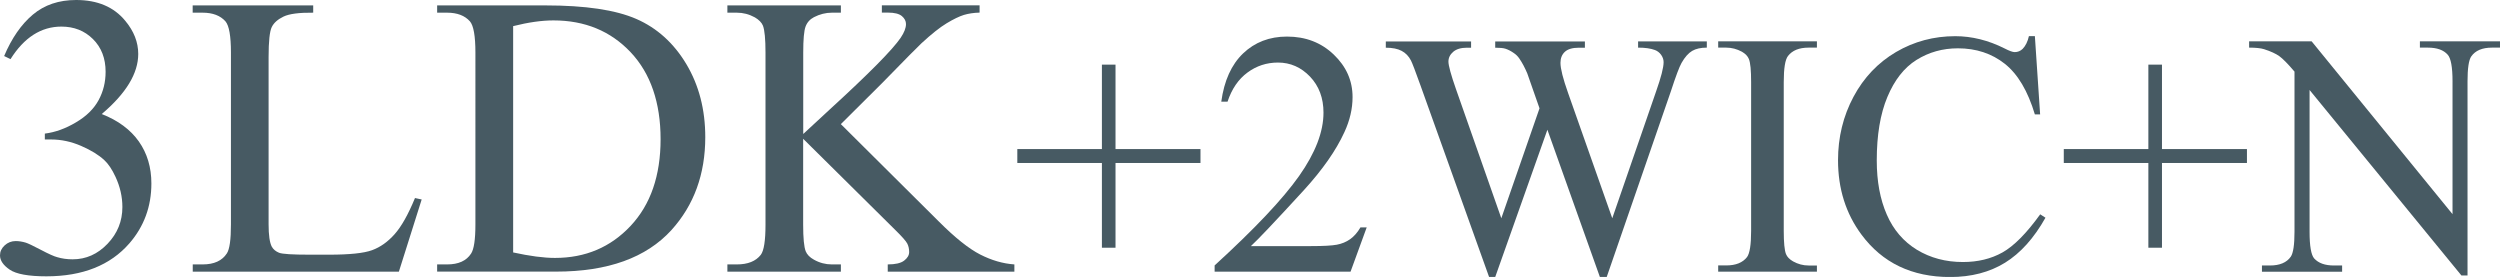 <?xml version="1.0" encoding="UTF-8"?><svg id="_レイヤー_2" xmlns="http://www.w3.org/2000/svg" width="323.35" height="35.82" viewBox="0 0 323.35 35.82"><defs><style>.cls-1{fill:#475a63;}</style></defs><g id="contents"><path class="cls-1" d="M.53,7.26c.98-2.32,2.22-4.11,3.72-5.37,1.5-1.26,3.36-1.89,5.6-1.89,2.76,0,4.88.9,6.35,2.69,1.12,1.34,1.68,2.77,1.68,4.29,0,2.51-1.57,5.1-4.72,7.77,2.12.83,3.72,2.02,4.8,3.55,1.08,1.54,1.62,3.35,1.62,5.43,0,2.98-.95,5.56-2.84,7.74-2.47,2.84-6.05,4.27-10.74,4.27-2.32,0-3.9-.29-4.74-.86-.84-.57-1.26-1.19-1.26-1.85,0-.49.2-.92.6-1.29.4-.37.88-.56,1.43-.56.42,0,.85.07,1.29.2.29.09.94.39,1.96.93s1.72.85,2.11.95c.63.19,1.29.28,2.01.28,1.73,0,3.23-.67,4.51-2.01,1.28-1.34,1.92-2.92,1.92-4.75,0-1.34-.3-2.64-.89-3.91-.44-.95-.92-1.67-1.45-2.16-.73-.68-1.73-1.29-3-1.84-1.27-.55-2.56-.83-3.88-.83h-.81v-.76c1.34-.17,2.68-.65,4.02-1.45,1.35-.79,2.32-1.75,2.93-2.87s.91-2.34.91-3.68c0-1.74-.55-3.15-1.64-4.23-1.09-1.08-2.45-1.61-4.08-1.61-2.62,0-4.82,1.41-6.58,4.21l-.84-.41Z"/><path class="cls-1" d="M53.7,25.62l.84.18-2.95,9.34h-26.66v-.94h1.29c1.46,0,2.5-.47,3.12-1.42.36-.54.53-1.79.53-3.76V6.8c0-2.15-.24-3.49-.71-4.04-.66-.74-1.64-1.12-2.95-1.12h-1.29v-.94h15.59v.94c-1.83-.02-3.11.15-3.85.51s-1.24.8-1.51,1.35c-.27.54-.41,1.84-.41,3.88v21.63c0,1.41.14,2.37.41,2.89.2.36.52.62.94.79.42.17,1.74.25,3.96.25h2.51c2.64,0,4.49-.19,5.56-.58,1.07-.39,2.04-1.08,2.92-2.07s1.76-2.55,2.64-4.69Z"/><path class="cls-1" d="M56.54,35.14v-.94h1.29c1.46,0,2.49-.46,3.1-1.4.37-.56.56-1.81.56-3.76V6.8c0-2.15-.24-3.49-.71-4.04-.66-.74-1.64-1.12-2.95-1.12h-1.29v-.94h14.02c5.15,0,9.06.58,11.74,1.75s4.84,3.12,6.47,5.84c1.63,2.73,2.45,5.88,2.45,9.45,0,4.79-1.46,8.79-4.37,12.01-3.27,3.59-8.24,5.38-14.93,5.38h-15.39ZM66.37,32.65c2.15.47,3.95.71,5.41.71,3.93,0,7.19-1.38,9.78-4.14,2.59-2.76,3.88-6.5,3.88-11.22s-1.29-8.51-3.88-11.25-5.92-4.11-9.98-4.11c-1.52,0-3.26.25-5.21.74v29.28Z"/><path class="cls-1" d="M108.75,16.05l12.7,12.62c2.08,2.08,3.86,3.5,5.33,4.25,1.47.75,2.95,1.18,4.42,1.28v.94h-16.38v-.94c.98,0,1.69-.16,2.12-.49s.65-.7.65-1.11-.08-.77-.24-1.09c-.16-.32-.69-.92-1.59-1.8l-11.88-11.76v11.1c0,1.74.11,2.89.33,3.45.17.42.52.79,1.07,1.09.73.41,1.5.61,2.31.61h1.17v.94h-14.68v-.94h1.22c1.42,0,2.45-.41,3.1-1.24.41-.54.61-1.84.61-3.91V6.8c0-1.74-.11-2.9-.33-3.48-.17-.41-.52-.76-1.04-1.07-.75-.41-1.52-.61-2.34-.61h-1.22v-.94h14.68v.94h-1.17c-.8,0-1.57.2-2.31.58-.52.27-.89.68-1.09,1.22-.2.54-.3,1.66-.3,3.35v10.54c.34-.32,1.5-1.4,3.48-3.22,5.03-4.6,8.07-7.68,9.12-9.22.46-.68.69-1.27.69-1.78,0-.39-.18-.73-.53-1.03-.36-.3-.96-.45-1.8-.45h-.79v-.94h12.64v.94c-.75.02-1.42.12-2.03.3-.61.19-1.35.55-2.23,1.08s-1.96,1.39-3.25,2.58c-.37.34-2.09,2.07-5.15,5.21l-5.26,5.23Z"/><path class="cls-1" d="M142.52,32.04v-10.96h-10.94v-1.8h10.94v-10.92h1.76v10.92h10.99v1.8h-10.99v10.96h-1.76Z"/><path class="cls-1" d="M176.77,29.41l-2.09,5.73h-17.58v-.81c5.17-4.72,8.81-8.57,10.92-11.56s3.16-5.72,3.16-8.2c0-1.89-.58-3.44-1.74-4.66-1.16-1.21-2.54-1.82-4.15-1.82-1.46,0-2.78.43-3.94,1.29-1.17.86-2.03,2.11-2.58,3.77h-.81c.37-2.71,1.31-4.79,2.82-6.24,1.52-1.45,3.41-2.18,5.68-2.18,2.42,0,4.43.78,6.05,2.33,1.62,1.55,2.43,3.38,2.43,5.49,0,1.51-.35,3.02-1.05,4.53-1.08,2.37-2.84,4.88-5.27,7.54-3.65,3.98-5.93,6.39-6.83,7.21h7.78c1.58,0,2.69-.06,3.33-.18.64-.12,1.21-.35,1.72-.71s.96-.87,1.34-1.53h.81Z"/><path class="cls-1" d="M220.76,5.35v.81c-.78,0-1.41.14-1.89.42-.48.28-.95.8-1.38,1.56-.29.51-.75,1.74-1.38,3.67l-8.3,24.02h-.88l-6.79-19.05-6.75,19.05h-.79l-8.86-24.74c-.66-1.85-1.08-2.94-1.25-3.27-.29-.56-.69-.97-1.2-1.24-.5-.27-1.19-.41-2.05-.41v-.81h11.03v.81h-.53c-.78,0-1.37.18-1.78.53s-.62.78-.62,1.27.32,1.69.97,3.54l5.87,16.72,4.94-14.22-.88-2.51-.7-2c-.31-.73-.65-1.38-1.03-1.93-.19-.28-.42-.51-.7-.7-.37-.26-.73-.45-1.1-.57-.28-.09-.72-.13-1.32-.13v-.81h11.6v.81h-.79c-.82,0-1.42.18-1.8.53s-.57.83-.57,1.43c0,.75.33,2.05.99,3.91l5.71,16.19,5.67-16.41c.64-1.82.97-3.08.97-3.78,0-.34-.11-.65-.32-.95-.21-.29-.48-.5-.8-.62-.56-.21-1.28-.31-2.18-.31v-.81h8.9Z"/><path class="cls-1" d="M235,34.33v.81h-12.77v-.81h1.05c1.23,0,2.12-.36,2.68-1.08.35-.47.53-1.6.53-3.38V10.62c0-1.51-.09-2.5-.29-2.99-.15-.37-.45-.68-.9-.94-.65-.35-1.32-.53-2.02-.53h-1.05v-.81h12.77v.81h-1.08c-1.22,0-2.1.36-2.66,1.08-.37.47-.55,1.6-.55,3.38v19.25c0,1.51.1,2.51.29,2.99.15.37.45.68.92.95.63.35,1.3.53,2,.53h1.08Z"/><path class="cls-1" d="M263.19,4.67l.68,10.13h-.68c-.91-3.03-2.2-5.21-3.89-6.55-1.68-1.33-3.71-2-6.06-2-1.98,0-3.76.5-5.36,1.5-1.6,1-2.85,2.6-3.77,4.8-.92,2.2-1.37,4.93-1.37,8.2,0,2.7.43,5.03,1.3,7.01.86,1.98,2.17,3.49,3.9,4.55,1.74,1.05,3.72,1.58,5.94,1.58,1.93,0,3.64-.41,5.12-1.24,1.48-.83,3.11-2.47,4.88-4.93l.68.44c-1.49,2.65-3.24,4.59-5.23,5.82s-4.36,1.85-7.1,1.85c-4.94,0-8.76-1.83-11.47-5.49-2.02-2.72-3.03-5.93-3.03-9.62,0-2.97.67-5.71,2-8.2s3.17-4.42,5.5-5.79c2.34-1.37,4.89-2.05,7.66-2.05,2.15,0,4.28.53,6.37,1.58.62.32,1.05.48,1.32.48.4,0,.74-.14,1.03-.42.38-.39.65-.94.81-1.65h.77Z"/><path class="cls-1" d="M277.87,32.04v-10.96h-10.94v-1.8h10.94v-10.92h1.76v10.92h10.99v1.8h-10.99v10.96h-1.76Z"/><path class="cls-1" d="M290.9,5.35h8.09l18.22,22.35V10.51c0-1.83-.21-2.97-.62-3.43-.54-.62-1.4-.92-2.57-.92h-1.03v-.81h10.37v.81h-1.05c-1.26,0-2.15.38-2.68,1.14-.32.47-.48,1.54-.48,3.21v25.12h-.79l-19.64-23.99v18.35c0,1.83.2,2.97.59,3.43.56.62,1.41.92,2.57.92h1.05v.81h-10.37v-.81h1.03c1.27,0,2.17-.38,2.7-1.14.32-.47.48-1.54.48-3.21V9.26c-.86-1.01-1.52-1.68-1.97-2-.45-.32-1.1-.62-1.97-.9-.42-.13-1.07-.2-1.93-.2v-.81Z"/></g></svg>